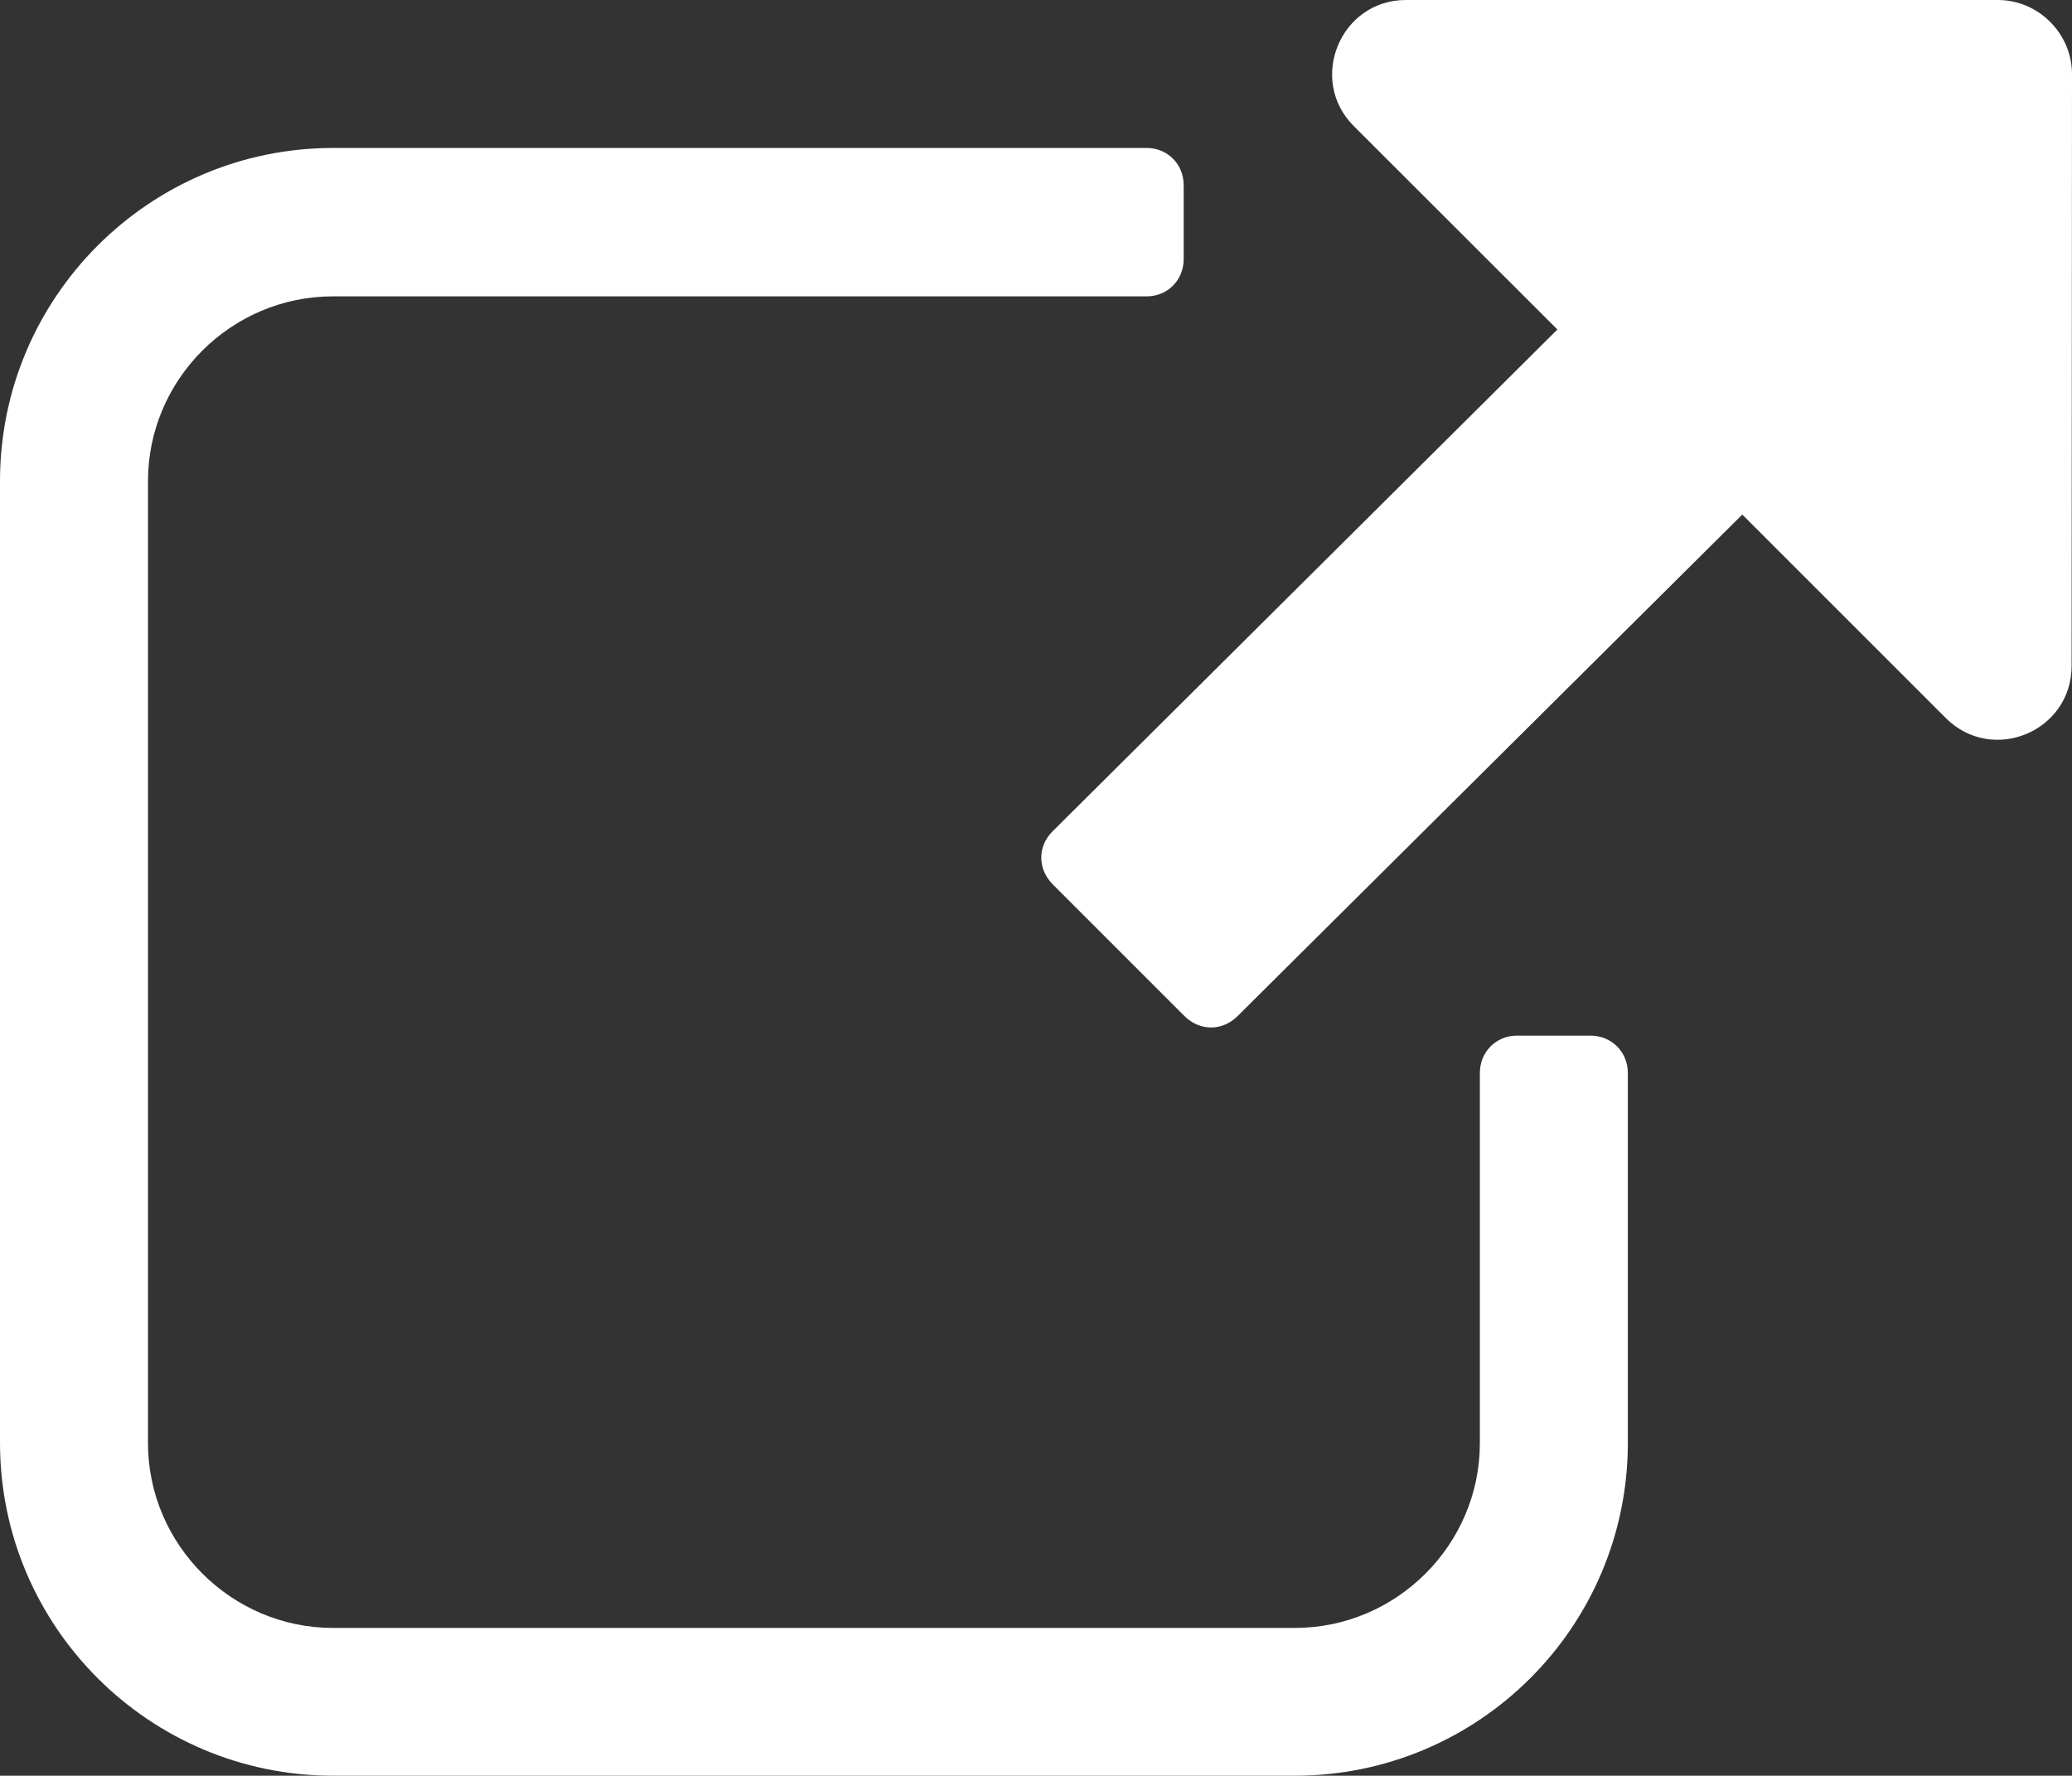 <?xml version="1.0" encoding="utf-8"?>
<!-- Generator: Adobe Illustrator 27.5.0, SVG Export Plug-In . SVG Version: 6.00 Build 0)  -->
<svg version="1.1" id="Layer_1" xmlns="http://www.w3.org/2000/svg" xmlns:xlink="http://www.w3.org/1999/xlink" x="0px" y="0px"
	 viewBox="0 0 1050.1 900" style="enable-background:new 0 0 1050.1 900;" xml:space="preserve">
<rect x="0" y="0" width="1050.1" height="900" fill="#333333" stroke="none"/>
<style type="text/css">
	.st0{fill-rule:evenodd;clip-rule:evenodd;fill:#FFFFFF;}
</style>
<g>
	<path class="st0" d="M1049.9,337.5c0,33.3-40.2,50-63.8,26.4L883,260.8L627.2,515c-7.7,7.7-19.1,7.7-26.9,0l-66.8-66.8
		c-7.7-7.8-7.7-19.3,0-26.9l255.8-254.3L686.1,63.9C662.6,40.4,679.3,0,712.5,0h300c20.6,0,37.6,17,37.6,37.6L1049.9,337.5z"/>
	<path class="st0" d="M825,543.8v187.5c0,93.1-75.5,168.7-168.8,168.7H168.8C75.7,900,0,824.4,0,731.3V243.8
		C0,150.7,75.7,75,168.8,75h412.4c10.5,0,18.7,8.2,18.7,18.9v37.4c0,10.6-8.1,18.9-18.7,18.9H168.8c-51.6,0-93.8,42.1-93.8,93.7
		v487.5c0,51.4,42.2,93.7,93.8,93.7h487.4c51.6,0,93.8-42.2,93.8-93.7V543.8c0-10.6,8.2-18.9,18.7-18.9h37.6
		C816.8,525,825,533.2,825,543.8L825,543.8z"/>
</g>
</svg>
